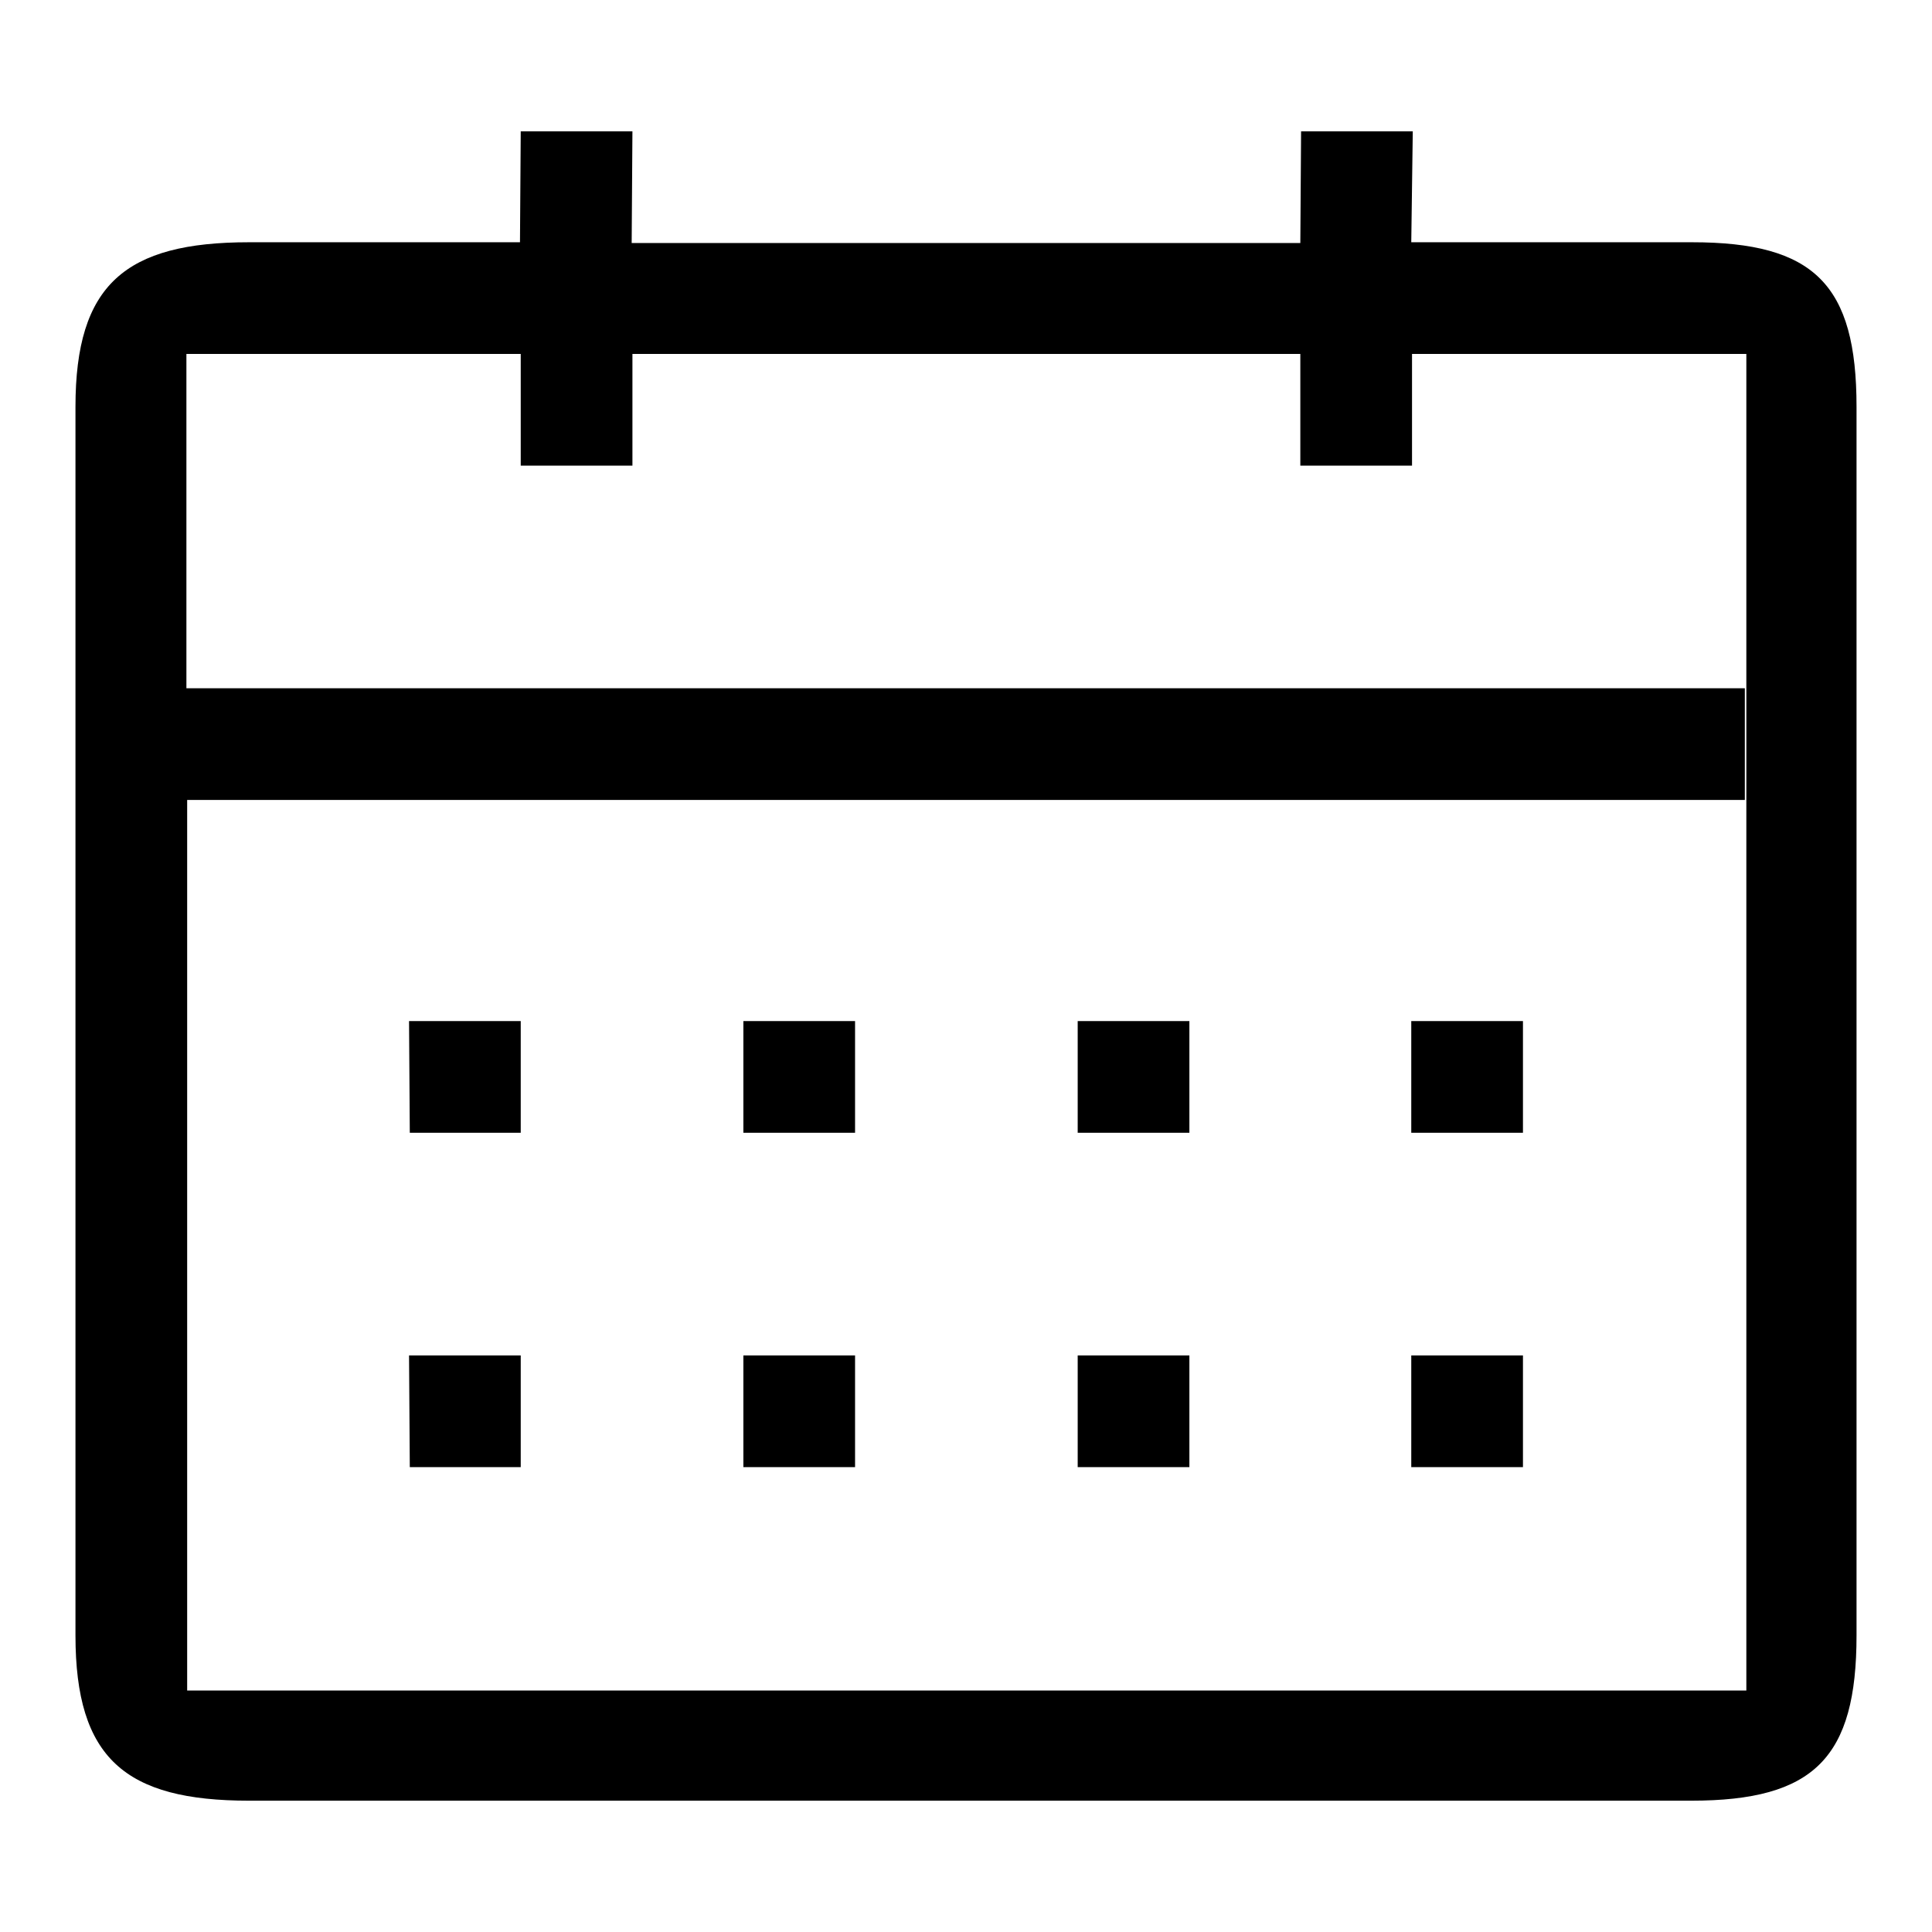 <?xml version="1.0" encoding="utf-8"?>
<!-- Svg Vector Icons : http://www.onlinewebfonts.com/icon -->
<!DOCTYPE svg PUBLIC "-//W3C//DTD SVG 1.1//EN" "http://www.w3.org/Graphics/SVG/1.1/DTD/svg11.dtd">
<svg version="1.1" xmlns="http://www.w3.org/2000/svg" xmlns:xlink="http://www.w3.org/1999/xlink" x="0px" y="0px" viewBox="0 0 256 256" enable-background="new 0 0 256 256" xml:space="preserve">
<g><g><path fill="#000000" d="M98.5,179.6h14.8v14.8H98.5V179.6z M54.3,150.1H69v-14.8H54.2L54.3,150.1L54.3,150.1z M54.3,194.4H69v-14.8H54.2L54.3,194.4L54.3,194.4z M98.5,150.1h14.8v-14.8H98.5V150.1z M246,53.9v162.8c0,16.2-5.6,21.9-21.9,21.9H33c-16.4,0-23-5.6-23-21.9V53.9c0-16.2,6.6-21.8,23-21.8h35.9L69,17.4h14.8l-0.1,14.8h88.6l0.1-14.8h14.8L187,32.1h37.2C240.4,32.1,246,37.7,246,53.9z M231.4,46.9h-44.3v14.8h-14.8V46.9H83.8v14.8H69V46.9H24.7v44.3h206.5v14.8H24.8v118h206.6L231.4,46.9L231.4,46.9L231.4,46.9z M142.8,194.4h14.8v-14.8h-14.8V194.4z M187,150.1h14.8v-14.8H187V150.1z M187,194.4h14.8v-14.8H187V194.4z M142.8,150.1h14.8v-14.8h-14.8V150.1z"/></g></g>
</svg>